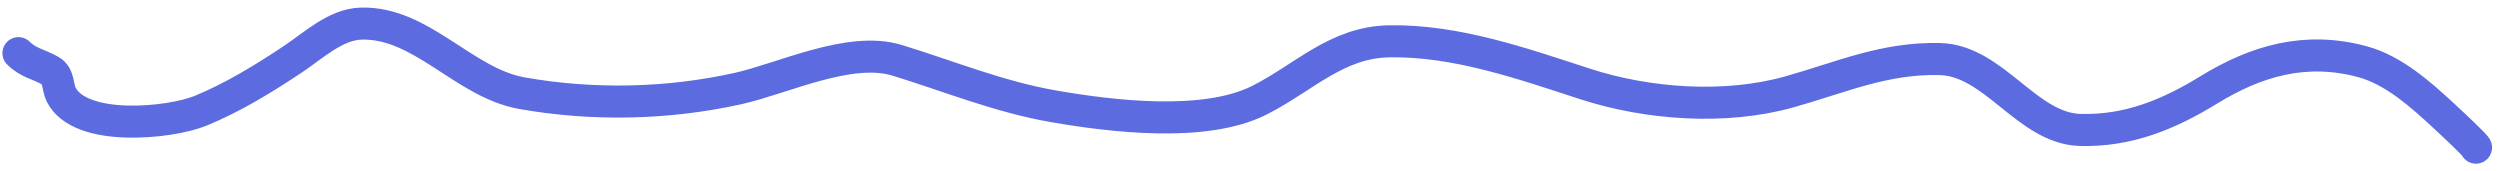 <svg width="234" height="16" viewBox="0 0 234 16" fill="none" xmlns="http://www.w3.org/2000/svg">
<path d="M231.748 13.821C231.955 13.821 229.318 11.377 228.707 10.81C226.561 8.823 224.014 6.554 221.119 5.772C215.766 4.328 211.138 5.717 206.743 8.414C202.965 10.733 199.18 12.286 194.701 12.162C189.713 12.023 186.652 5.643 181.554 5.527C176.37 5.409 172.417 7.211 167.485 8.599C161.463 10.292 154.198 9.753 148.378 7.861C142.5 5.951 136.269 3.752 130.008 3.868C125.079 3.959 122.016 7.311 117.843 9.397C112.727 11.956 104.034 10.89 98.614 9.95C93.525 9.067 88.856 7.146 83.991 5.65C79.533 4.278 73.347 7.339 69.062 8.291C62.498 9.75 55.484 9.899 48.849 8.721C43.408 7.756 39.463 2.052 33.797 2.209C31.42 2.275 29.325 4.269 27.438 5.527C24.744 7.323 21.752 9.159 18.745 10.38C15.926 11.525 7.503 12.409 5.72 8.844C5.378 8.16 5.529 7.085 4.737 6.633C3.642 6.007 2.653 5.9 1.727 4.974" stroke="#5C6BE0" stroke-width="3" stroke-linecap="round"/>
</svg>
